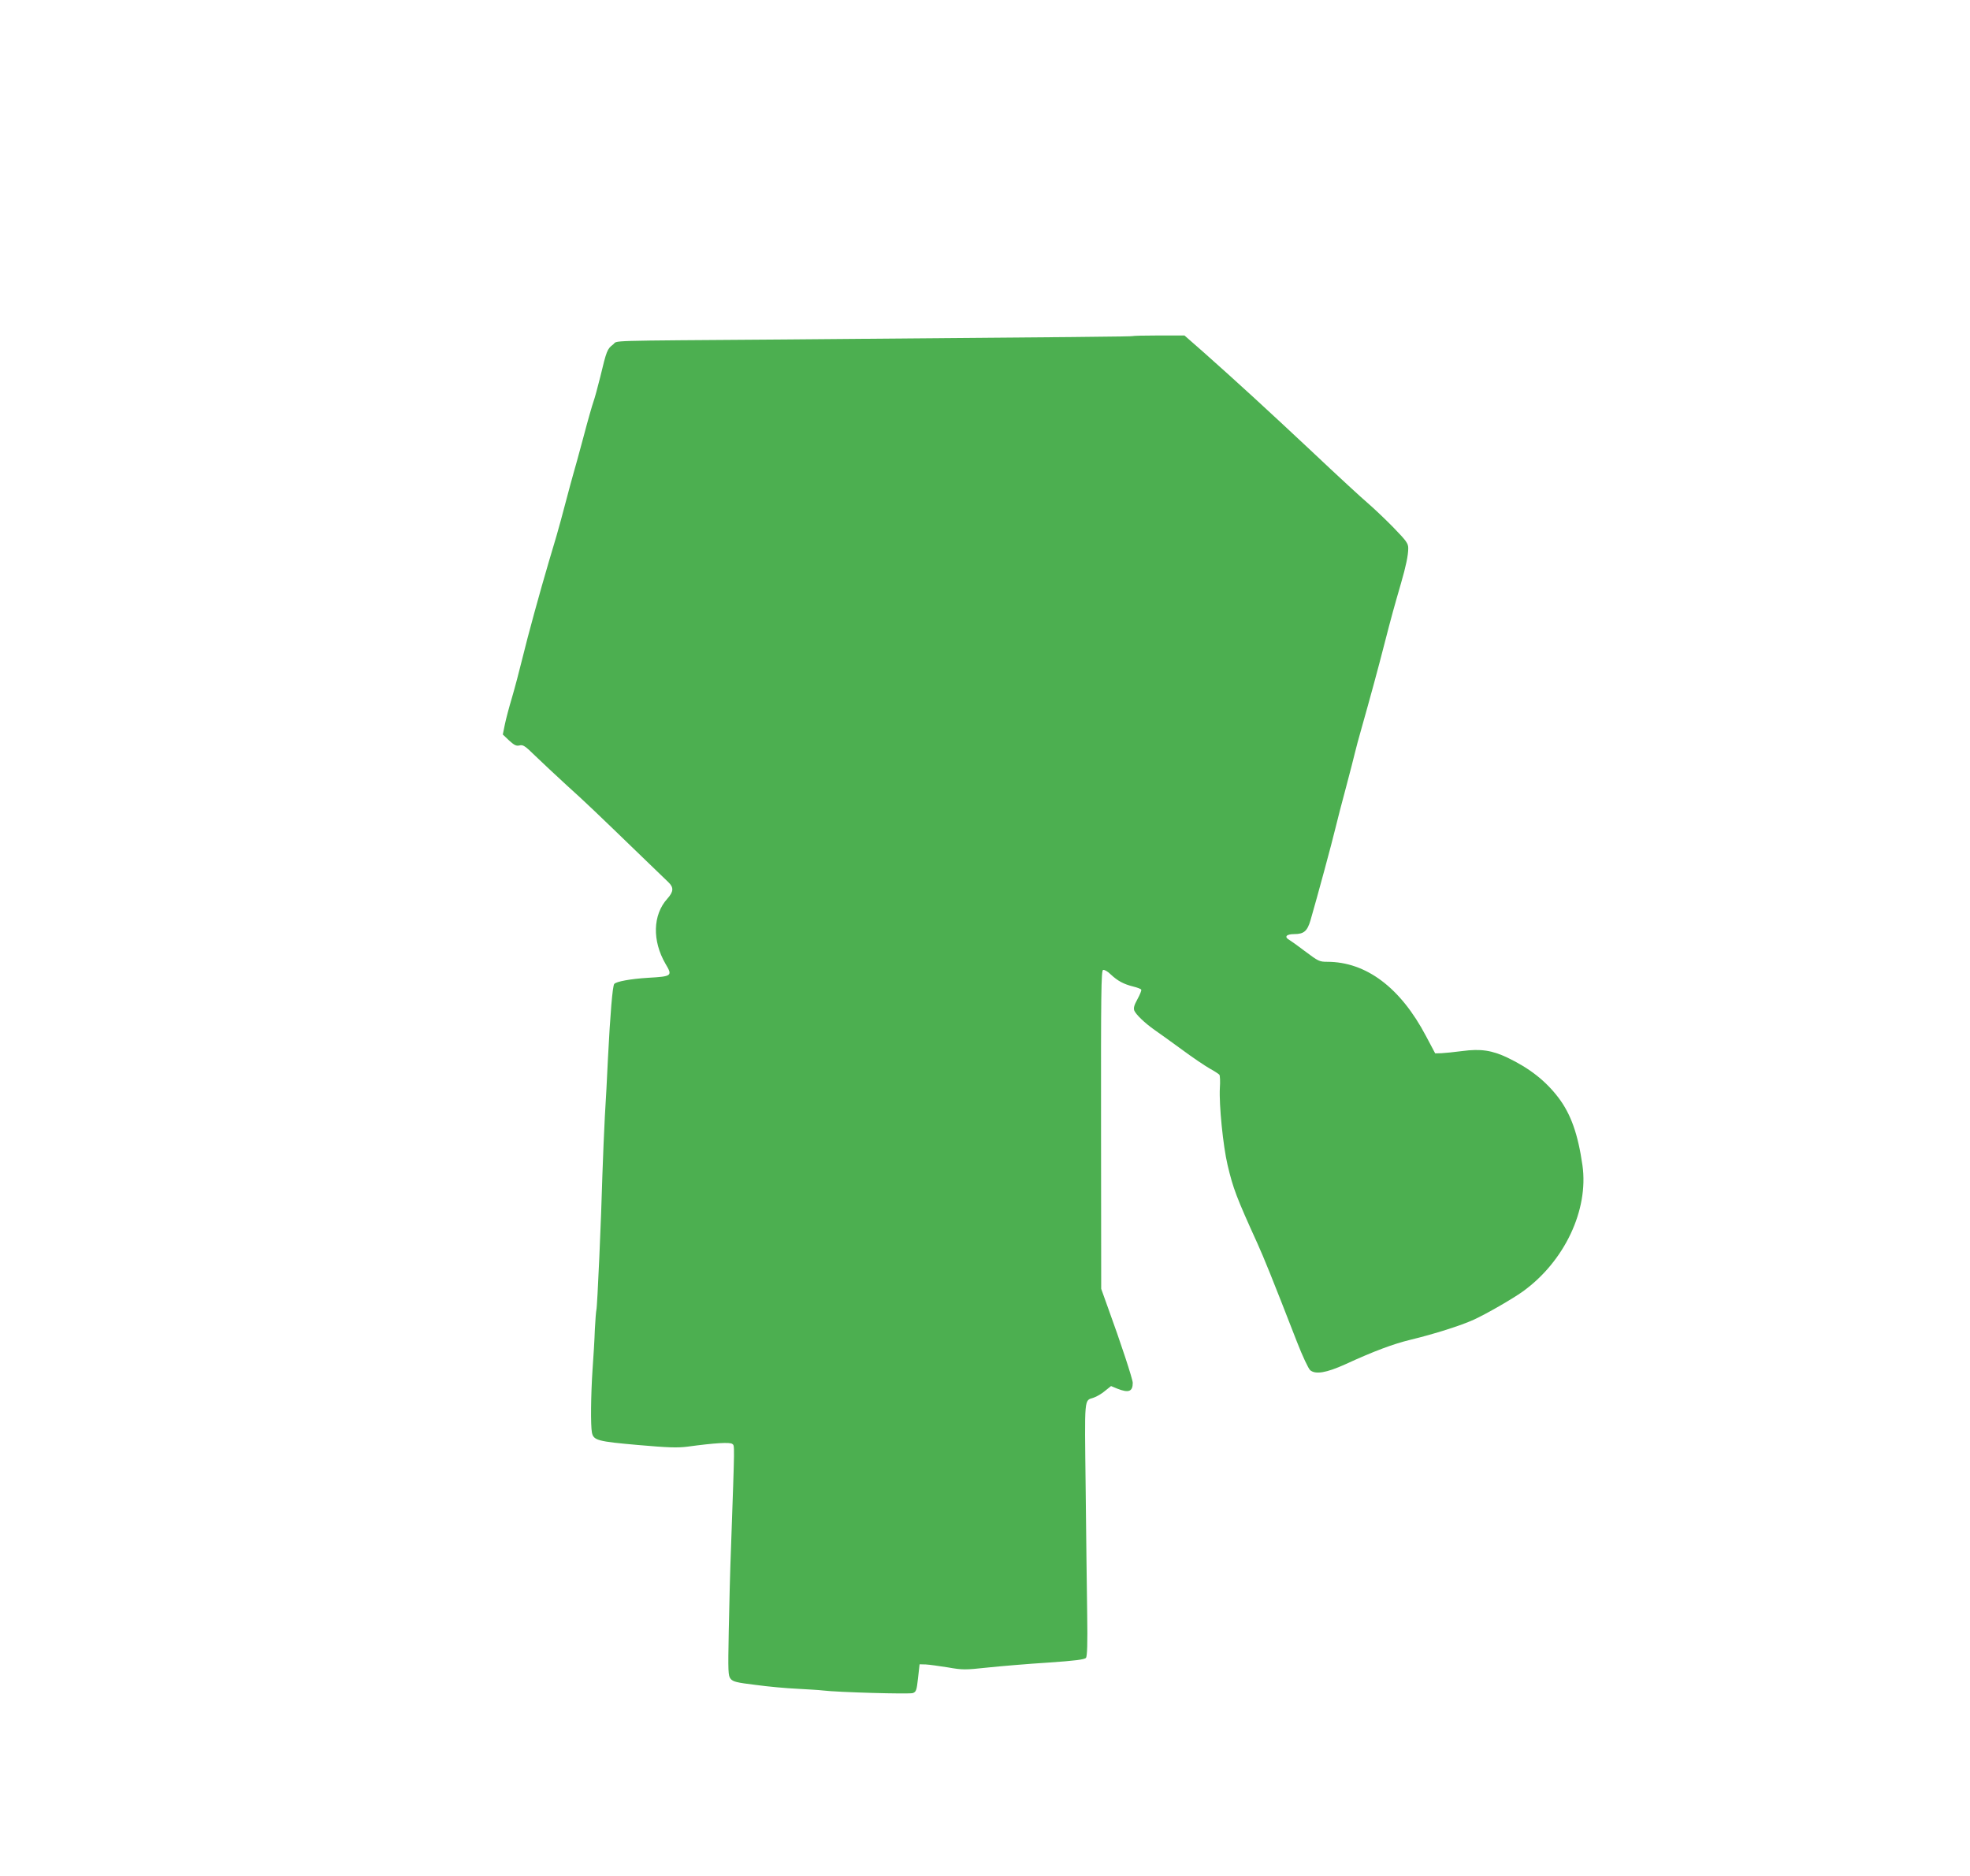 <?xml version="1.0" standalone="no"?>
<!DOCTYPE svg PUBLIC "-//W3C//DTD SVG 20010904//EN"
 "http://www.w3.org/TR/2001/REC-SVG-20010904/DTD/svg10.dtd">
<svg version="1.0" xmlns="http://www.w3.org/2000/svg"
 width="1280pt" height="1219pt" viewBox="0 0 1280 1219"
 preserveAspectRatio="xMidYMid meet">
<g transform="translate(0,1219) scale(0.1,-0.1)"
fill="#4caf50" stroke="none">
<path d="M7359 10006 c-4 -3 -289 -6 -2259 -22 -1211 -9 -1080 -5 -1117 -33
-37 -28 -42 -39 -83 -211 -17 -69 -37 -141 -44 -160 -7 -19 -37 -123 -65 -230
-29 -107 -58 -215 -66 -240 -7 -25 -30 -108 -50 -185 -20 -77 -47 -176 -60
-220 -13 -44 -35 -118 -49 -165 -57 -193 -137 -484 -171 -625 -20 -82 -51
-199 -69 -260 -18 -60 -39 -139 -46 -174 l-13 -64 41 -39 c34 -31 47 -37 68
-32 22 6 36 -3 102 -68 43 -41 133 -126 202 -189 120 -108 188 -173 494 -469
77 -74 152 -147 168 -162 37 -35 35 -62 -6 -108 -95 -105 -99 -273 -12 -423
47 -79 43 -82 -114 -91 -113 -7 -206 -24 -219 -40 -11 -13 -26 -194 -41 -486
-5 -113 -14 -281 -20 -375 -5 -93 -12 -264 -16 -380 -7 -271 -33 -861 -39
-877 -2 -7 -7 -65 -10 -128 -2 -63 -9 -180 -15 -260 -11 -166 -13 -363 -4
-409 10 -51 38 -58 300 -81 194 -17 254 -19 319 -11 183 25 279 30 293 18 16
-13 16 21 -8 -667 -6 -146 -12 -394 -15 -551 -5 -264 -4 -288 12 -308 15 -19
39 -25 163 -40 80 -11 201 -22 270 -25 69 -4 143 -8 165 -11 97 -12 563 -25
586 -17 22 8 25 18 34 98 l10 89 40 -1 c22 -1 86 -10 143 -19 97 -17 111 -17
260 -1 86 9 263 24 392 32 175 12 238 20 246 31 8 9 11 92 8 281 -2 147 -7
517 -10 822 -7 608 -11 566 53 588 18 6 51 25 72 43 l40 32 41 -17 c73 -29
100 -19 100 38 0 23 -78 261 -162 491 l-43 120 -1 1033 c-1 888 1 1034 13
1039 8 3 30 -9 51 -30 44 -41 82 -62 146 -78 25 -6 49 -15 51 -20 3 -4 -8 -32
-24 -61 -22 -40 -27 -58 -21 -75 11 -26 68 -81 132 -126 25 -17 104 -74 174
-125 70 -52 153 -108 183 -125 31 -17 60 -36 64 -41 4 -6 6 -45 3 -86 -6 -109
21 -378 50 -500 36 -153 58 -211 194 -510 44 -98 93 -218 257 -640 37 -95 74
-173 86 -184 35 -29 105 -17 227 38 187 86 313 133 425 160 157 38 329 93 410
130 87 40 253 136 320 184 270 195 428 529 387 819 -29 203 -75 333 -156 440
-83 109 -187 191 -331 260 -101 48 -175 59 -294 43 -53 -7 -114 -13 -136 -14
l-40 -1 -60 113 c-166 315 -389 482 -642 482 -49 0 -58 4 -139 65 -47 36 -95
70 -105 76 -37 20 -23 39 30 39 63 0 85 19 106 90 43 148 140 506 161 595 13
55 45 177 70 270 25 94 51 195 58 225 7 30 25 96 39 145 61 216 109 392 152
560 47 183 64 243 108 395 32 110 47 182 47 227 0 32 -11 47 -97 136 -54 55
-128 125 -164 156 -37 31 -201 182 -365 337 -301 282 -482 448 -706 647 l-122
107 -166 0 c-92 0 -169 -2 -171 -4z"/>
</g>
</svg>
